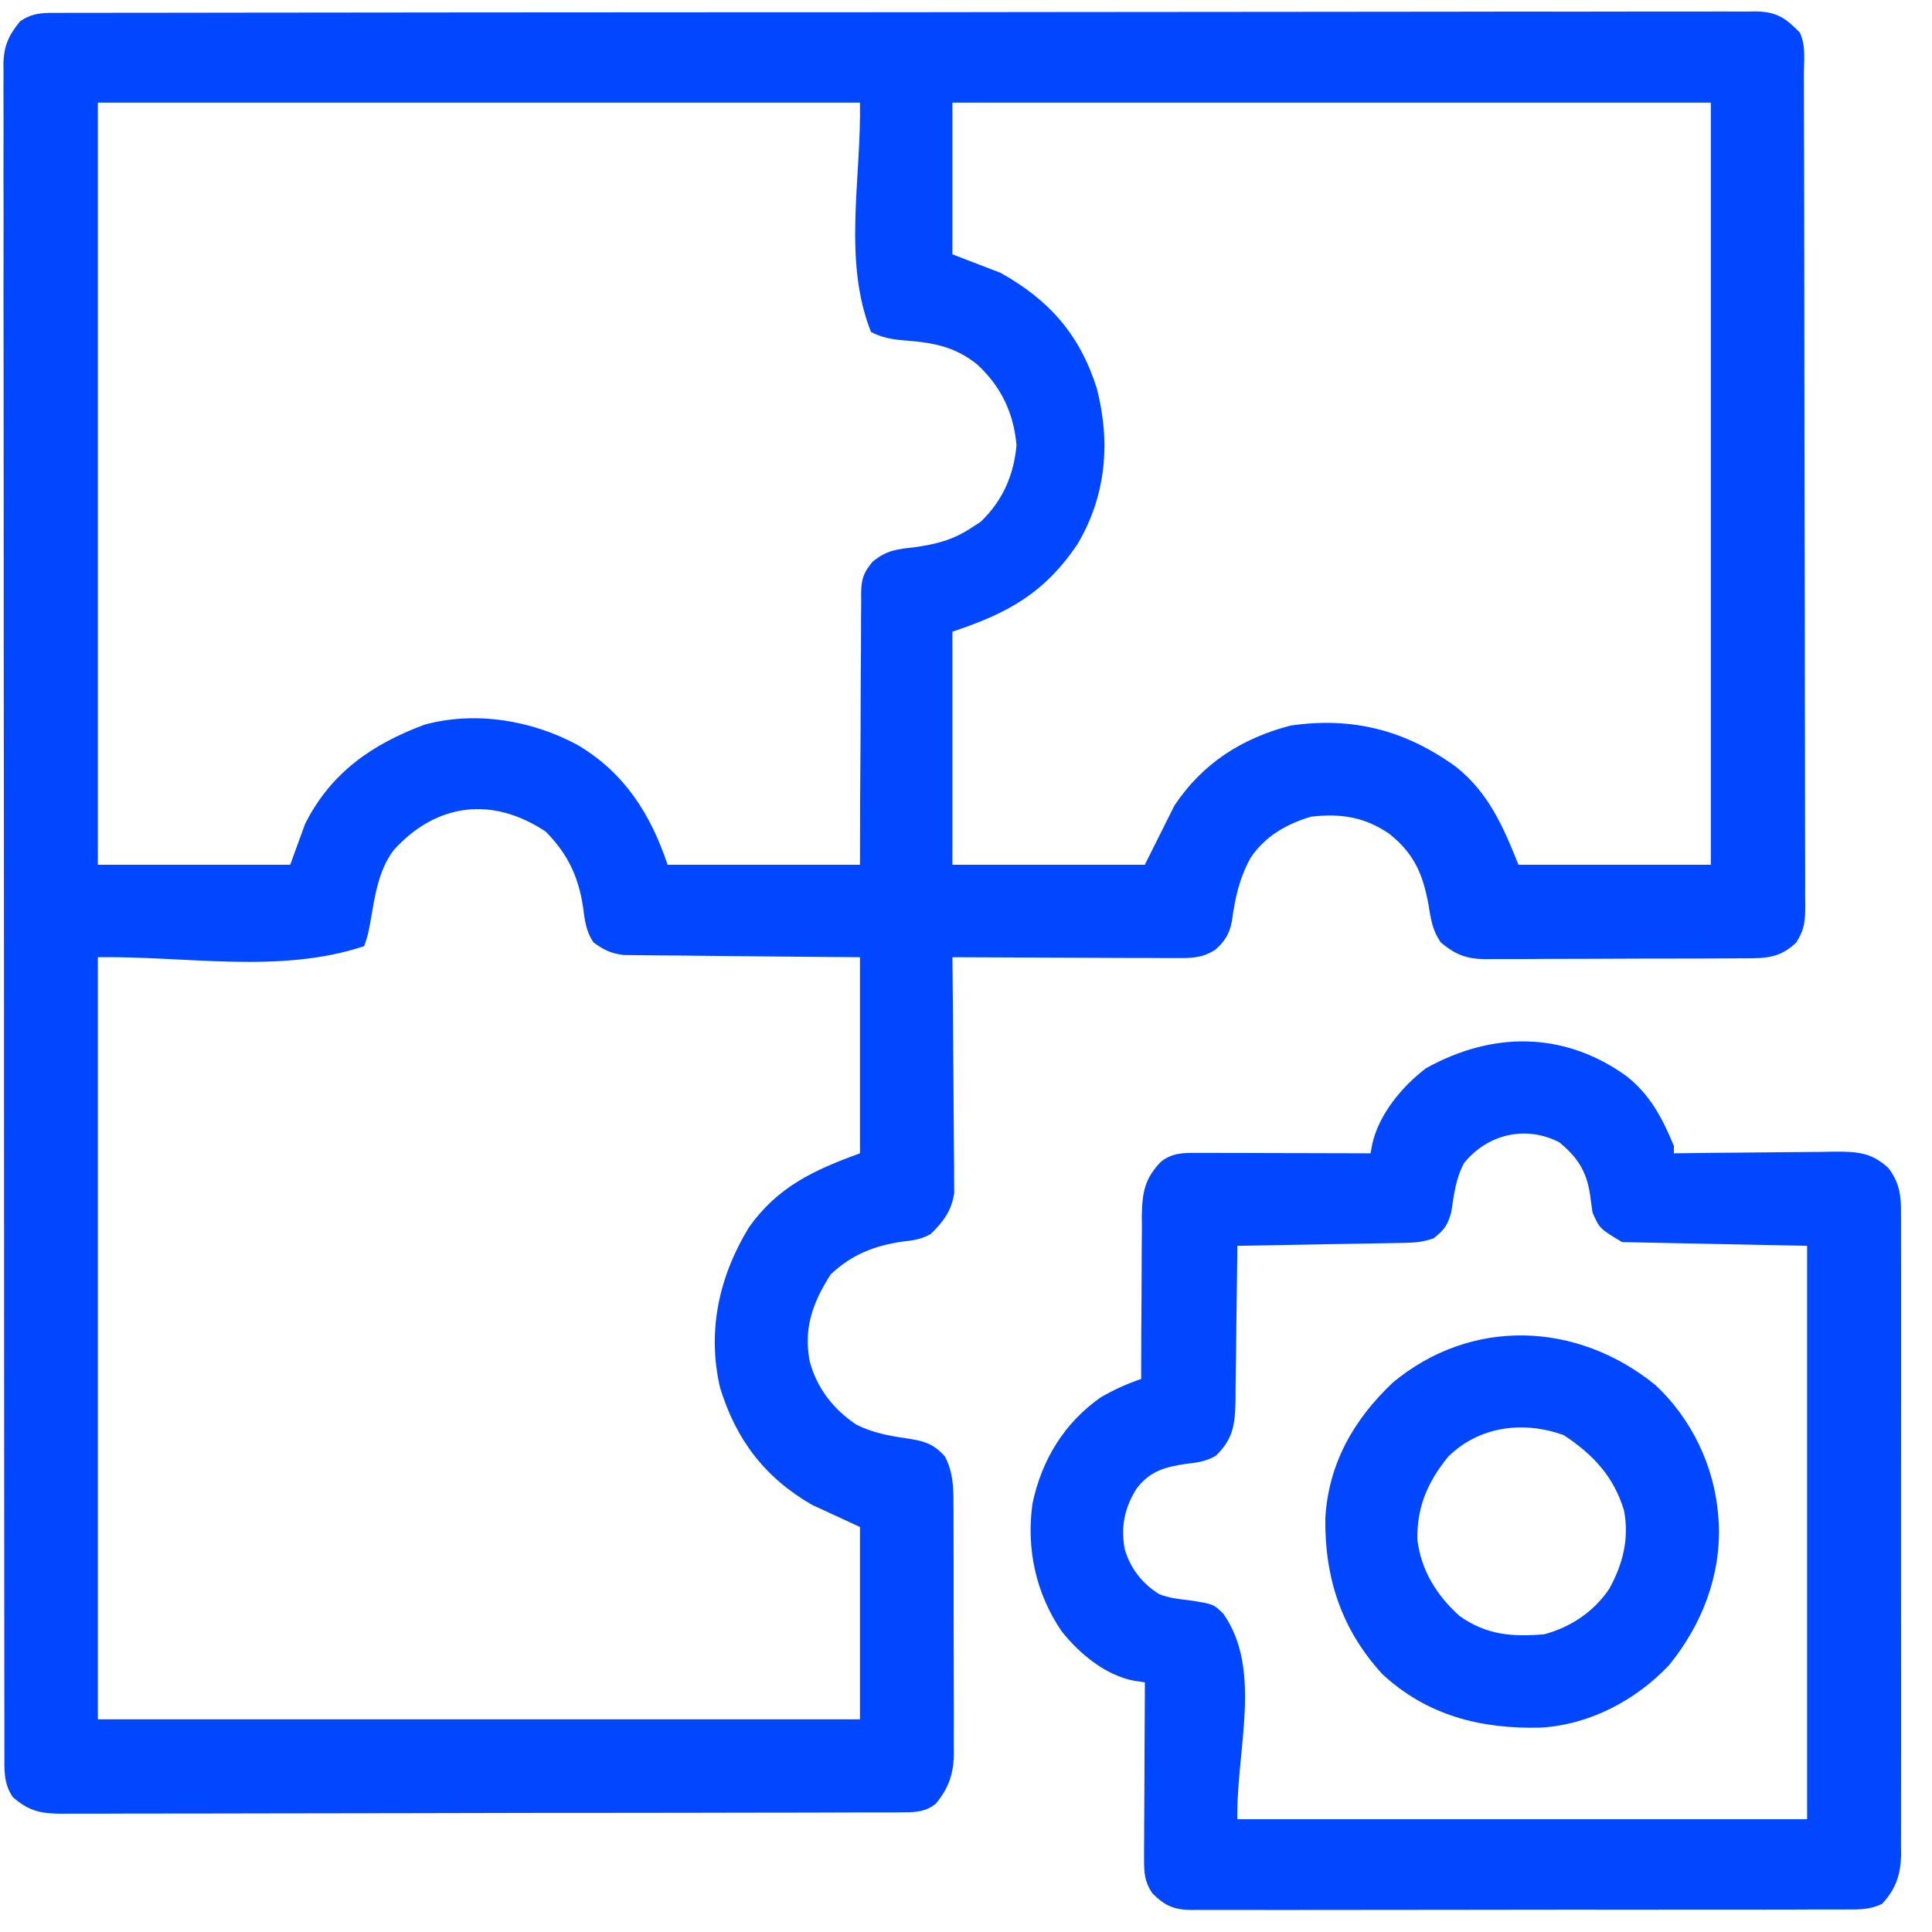 <?xml version="1.0" encoding="UTF-8"?>
<svg xmlns="http://www.w3.org/2000/svg" width="42" height="42" viewBox="0 0 42 42" fill="none">
  <path d="M1.301 0.28C1.365 0.28 1.429 0.28 1.495 0.279C1.712 0.279 1.929 0.279 2.147 0.279C2.303 0.279 2.459 0.278 2.616 0.278C3.047 0.277 3.479 0.277 3.91 0.277C4.374 0.277 4.839 0.276 5.304 0.275C6.32 0.273 7.337 0.272 8.354 0.272C8.988 0.271 9.622 0.271 10.257 0.27C12.012 0.269 13.767 0.267 15.523 0.267C15.607 0.267 15.607 0.267 15.693 0.267C15.921 0.267 16.148 0.267 16.376 0.267C16.547 0.267 16.718 0.267 16.89 0.267C16.946 0.267 17.003 0.267 17.061 0.267C18.84 0.267 20.619 0.265 22.398 0.262C24.396 0.259 26.394 0.257 28.392 0.257C29.45 0.257 30.508 0.256 31.566 0.254C32.467 0.252 33.368 0.251 34.269 0.253C34.729 0.253 35.189 0.253 35.649 0.251C36.069 0.25 36.49 0.25 36.911 0.251C37.063 0.252 37.216 0.251 37.368 0.25C37.575 0.249 37.782 0.25 37.989 0.251C38.078 0.25 38.078 0.25 38.169 0.248C38.627 0.256 38.813 0.39 39.123 0.703C39.263 0.983 39.215 1.309 39.215 1.617C39.215 1.696 39.215 1.775 39.216 1.856C39.217 2.123 39.217 2.389 39.217 2.655C39.218 2.846 39.218 3.036 39.219 3.226C39.22 3.799 39.221 4.371 39.222 4.943C39.222 5.213 39.223 5.482 39.223 5.752C39.224 6.647 39.226 7.543 39.226 8.438C39.226 8.67 39.227 8.903 39.227 9.135C39.227 9.193 39.227 9.251 39.227 9.31C39.227 10.246 39.23 11.183 39.232 12.119C39.235 13.079 39.236 14.04 39.236 15.001C39.237 15.54 39.237 16.08 39.239 16.619C39.241 17.127 39.242 17.634 39.241 18.142C39.241 18.328 39.241 18.515 39.242 18.701C39.244 18.955 39.243 19.209 39.242 19.463C39.244 19.575 39.244 19.575 39.245 19.688C39.242 20.025 39.233 20.2 39.048 20.49C38.693 20.828 38.388 20.834 37.911 20.833C37.845 20.833 37.78 20.834 37.713 20.834C37.498 20.836 37.283 20.836 37.067 20.837C36.917 20.837 36.768 20.838 36.618 20.838C36.304 20.839 35.99 20.839 35.675 20.839C35.273 20.839 34.871 20.841 34.469 20.844C34.16 20.846 33.85 20.846 33.541 20.846C33.393 20.846 33.245 20.847 33.096 20.849C32.889 20.85 32.681 20.85 32.474 20.849C32.413 20.849 32.352 20.85 32.289 20.851C31.875 20.846 31.639 20.751 31.321 20.488C31.133 20.206 31.11 20.002 31.055 19.669C30.93 18.992 30.741 18.558 30.201 18.125C29.662 17.757 29.151 17.681 28.506 17.753C27.978 17.906 27.496 18.182 27.187 18.648C26.937 19.103 26.849 19.523 26.779 20.034C26.724 20.311 26.627 20.462 26.416 20.649C26.132 20.83 25.895 20.829 25.563 20.828C25.51 20.828 25.457 20.828 25.403 20.828C25.23 20.828 25.057 20.826 24.884 20.825C24.763 20.825 24.643 20.825 24.523 20.825C24.206 20.824 23.89 20.822 23.574 20.821C23.251 20.819 22.928 20.818 22.605 20.817C21.972 20.816 21.339 20.813 20.705 20.809C20.706 20.876 20.707 20.942 20.707 21.011C20.714 21.638 20.719 22.265 20.722 22.892C20.724 23.215 20.726 23.537 20.73 23.859C20.733 24.171 20.735 24.482 20.736 24.793C20.736 24.912 20.738 25.03 20.739 25.149C20.742 25.316 20.742 25.482 20.742 25.649C20.743 25.743 20.743 25.838 20.744 25.935C20.688 26.317 20.506 26.564 20.231 26.827C20.021 26.945 19.849 26.966 19.61 26.992C18.998 27.083 18.516 27.276 18.061 27.701C17.668 28.314 17.467 28.863 17.601 29.59C17.756 30.175 18.118 30.642 18.622 30.974C18.967 31.143 19.301 31.209 19.68 31.265C20.053 31.319 20.29 31.37 20.544 31.667C20.72 32.008 20.729 32.329 20.727 32.705C20.728 32.799 20.728 32.799 20.729 32.895C20.73 33.102 20.73 33.309 20.73 33.516C20.73 33.661 20.73 33.805 20.731 33.949C20.731 34.252 20.731 34.554 20.731 34.856C20.73 35.243 20.732 35.63 20.733 36.017C20.735 36.315 20.735 36.612 20.735 36.91C20.735 37.053 20.735 37.196 20.736 37.338C20.737 37.538 20.736 37.737 20.735 37.937C20.736 37.995 20.736 38.054 20.737 38.114C20.733 38.555 20.624 38.872 20.343 39.212C20.127 39.383 19.918 39.398 19.653 39.398C19.586 39.399 19.519 39.399 19.45 39.4C19.376 39.4 19.302 39.4 19.226 39.4C19.148 39.4 19.069 39.4 18.989 39.4C18.725 39.401 18.461 39.401 18.197 39.402C18.009 39.402 17.82 39.403 17.631 39.404C17.118 39.405 16.605 39.406 16.092 39.406C15.771 39.407 15.451 39.407 15.13 39.408C14.243 39.409 13.355 39.41 12.468 39.411C12.238 39.411 12.008 39.411 11.777 39.411C11.72 39.411 11.663 39.411 11.604 39.411C10.677 39.412 9.75 39.414 8.823 39.417C7.871 39.419 6.919 39.421 5.967 39.421C5.432 39.421 4.898 39.422 4.363 39.424C3.861 39.426 3.358 39.426 2.855 39.425C2.671 39.425 2.486 39.426 2.302 39.427C2.05 39.428 1.798 39.428 1.546 39.427C1.436 39.428 1.436 39.428 1.324 39.429C0.885 39.425 0.62 39.369 0.278 39.066C0.074 38.771 0.094 38.461 0.096 38.116C0.096 38.052 0.095 37.988 0.095 37.922C0.094 37.706 0.095 37.49 0.095 37.274C0.095 37.118 0.094 36.962 0.094 36.806C0.093 36.377 0.093 35.948 0.093 35.518C0.093 35.056 0.092 34.593 0.092 34.13C0.09 33.224 0.09 32.317 0.09 31.41C0.09 30.674 0.089 29.937 0.089 29.2C0.088 27.453 0.087 25.705 0.087 23.957C0.087 23.902 0.087 23.846 0.087 23.788C0.087 23.505 0.087 23.221 0.087 22.938C0.087 22.882 0.087 22.825 0.087 22.767C0.087 22.654 0.087 22.54 0.087 22.426C0.087 20.655 0.086 18.884 0.084 17.113C0.081 15.124 0.08 13.135 0.08 11.146C0.08 10.093 0.079 9.04 0.078 7.986C0.076 7.089 0.076 6.193 0.077 5.296C0.078 4.838 0.078 4.38 0.076 3.923C0.075 3.504 0.075 3.085 0.077 2.666C0.077 2.514 0.076 2.363 0.076 2.211C0.074 2.005 0.075 1.799 0.077 1.593C0.076 1.534 0.075 1.475 0.074 1.414C0.08 1.006 0.181 0.775 0.438 0.462C0.735 0.264 0.958 0.279 1.301 0.28ZM2.127 2.231C2.127 7.699 2.127 13.166 2.127 18.799C3.507 18.799 4.887 18.799 6.309 18.799C6.469 18.361 6.469 18.361 6.631 17.914C7.191 16.798 8.089 16.177 9.234 15.752C10.341 15.453 11.563 15.658 12.558 16.196C13.572 16.796 14.145 17.697 14.513 18.799C15.893 18.799 17.273 18.799 18.695 18.799C18.696 18.345 18.697 17.891 18.698 17.423C18.7 17.136 18.701 16.848 18.704 16.56C18.707 16.104 18.71 15.647 18.71 15.19C18.711 14.822 18.713 14.454 18.717 14.086C18.718 13.945 18.718 13.805 18.718 13.665C18.717 13.468 18.72 13.271 18.722 13.074C18.721 13.016 18.721 12.958 18.72 12.899C18.727 12.584 18.767 12.456 18.97 12.21C19.278 11.962 19.48 11.942 19.871 11.898C20.343 11.832 20.71 11.742 21.108 11.48C21.215 11.411 21.215 11.411 21.324 11.34C21.797 10.88 22.037 10.338 22.098 9.681C22.038 8.982 21.765 8.406 21.248 7.927C20.746 7.52 20.257 7.444 19.624 7.397C19.37 7.374 19.164 7.335 18.936 7.218C18.318 5.673 18.724 3.895 18.695 2.231C13.227 2.231 7.76 2.231 2.127 2.231ZM20.705 2.231C20.705 3.32 20.705 4.408 20.705 5.529C21.05 5.662 21.395 5.794 21.751 5.931C22.814 6.526 23.473 7.273 23.845 8.446C24.145 9.622 24.049 10.774 23.422 11.832C22.701 12.895 21.918 13.328 20.705 13.732C20.705 15.404 20.705 17.076 20.705 18.799C22.085 18.799 23.465 18.799 24.887 18.799C25.1 18.374 25.312 17.95 25.531 17.512C26.139 16.6 26.989 16.051 28.053 15.774C29.403 15.576 30.551 15.873 31.655 16.672C32.363 17.239 32.678 17.968 33.01 18.799C34.39 18.799 35.77 18.799 37.192 18.799C37.192 13.332 37.192 7.864 37.192 2.231C31.752 2.231 26.311 2.231 20.705 2.231ZM8.561 18.477C8.214 18.938 8.147 19.508 8.048 20.062C7.998 20.327 7.998 20.327 7.918 20.568C6.085 21.179 4.059 20.78 2.127 20.809C2.127 26.277 2.127 31.744 2.127 37.377C7.595 37.377 13.062 37.377 18.695 37.377C18.695 35.997 18.695 34.617 18.695 33.195C18.35 33.036 18.005 32.876 17.649 32.712C16.625 32.119 16.003 31.302 15.654 30.169C15.367 28.936 15.63 27.75 16.282 26.68C16.909 25.798 17.692 25.437 18.695 25.072C18.695 23.665 18.695 22.259 18.695 20.809C18.31 20.806 17.926 20.803 17.53 20.8C17.286 20.798 17.043 20.796 16.799 20.793C16.412 20.788 16.026 20.784 15.639 20.782C15.327 20.78 15.015 20.776 14.703 20.772C14.585 20.771 14.466 20.77 14.347 20.77C14.18 20.769 14.013 20.767 13.847 20.764C13.752 20.763 13.657 20.762 13.559 20.761C13.281 20.726 13.129 20.653 12.904 20.488C12.735 20.242 12.71 19.996 12.673 19.704C12.57 19.045 12.335 18.551 11.859 18.075C10.711 17.314 9.497 17.448 8.561 18.477Z" fill="#0047FF"></path>
  <path d="M35.344 23.383C35.865 23.785 36.14 24.309 36.389 24.911C36.389 24.964 36.389 25.017 36.389 25.072C36.441 25.071 36.492 25.071 36.545 25.07C37.08 25.063 37.615 25.058 38.15 25.054C38.349 25.053 38.549 25.05 38.748 25.048C39.035 25.044 39.323 25.042 39.61 25.041C39.699 25.039 39.788 25.037 39.879 25.036C40.362 25.035 40.684 25.047 41.054 25.394C41.303 25.724 41.33 26.008 41.326 26.409C41.327 26.47 41.327 26.531 41.327 26.594C41.328 26.798 41.327 27.003 41.327 27.207C41.327 27.354 41.327 27.5 41.328 27.647C41.329 28.045 41.329 28.443 41.328 28.841C41.327 29.258 41.328 29.675 41.328 30.091C41.329 30.791 41.328 31.491 41.327 32.191C41.326 33 41.326 33.809 41.327 34.618C41.328 35.312 41.329 36.007 41.328 36.701C41.328 37.116 41.328 37.531 41.328 37.946C41.329 38.336 41.328 38.726 41.327 39.116C41.327 39.259 41.327 39.402 41.327 39.545C41.328 39.741 41.327 39.936 41.326 40.132C41.327 40.216 41.327 40.216 41.328 40.303C41.322 40.745 41.218 41.06 40.917 41.386C40.654 41.518 40.404 41.512 40.116 41.51C40.054 41.51 39.992 41.511 39.927 41.511C39.718 41.512 39.509 41.512 39.3 41.511C39.15 41.512 39 41.512 38.85 41.513C38.442 41.514 38.035 41.514 37.627 41.514C37.288 41.513 36.947 41.514 36.608 41.514C35.806 41.516 35.004 41.515 34.202 41.514C33.374 41.514 32.546 41.515 31.719 41.517C31.008 41.519 30.298 41.519 29.588 41.519C29.163 41.518 28.739 41.519 28.314 41.52C27.915 41.521 27.516 41.521 27.117 41.519C26.971 41.519 26.824 41.519 26.678 41.52C26.478 41.521 26.278 41.52 26.078 41.519C26.02 41.52 25.962 41.52 25.902 41.521C25.516 41.516 25.322 41.429 25.05 41.157C24.881 40.907 24.869 40.705 24.871 40.407C24.871 40.322 24.871 40.237 24.871 40.149C24.871 40.057 24.872 39.966 24.873 39.871C24.873 39.777 24.874 39.683 24.874 39.586C24.875 39.285 24.877 38.985 24.879 38.684C24.88 38.48 24.88 38.276 24.881 38.072C24.883 37.572 24.885 37.072 24.889 36.573C24.814 36.562 24.739 36.551 24.661 36.539C24.036 36.424 23.469 35.953 23.079 35.463C22.519 34.638 22.306 33.672 22.446 32.682C22.645 31.741 23.131 30.939 23.924 30.38C24.21 30.215 24.495 30.082 24.808 29.978C24.808 29.926 24.808 29.874 24.808 29.82C24.808 29.276 24.811 28.732 24.816 28.188C24.818 27.985 24.818 27.782 24.818 27.579C24.818 27.287 24.821 26.995 24.824 26.703C24.823 26.613 24.823 26.522 24.822 26.429C24.831 25.921 24.884 25.618 25.244 25.249C25.492 25.061 25.725 25.062 26.024 25.063C26.108 25.063 26.191 25.063 26.278 25.063C26.368 25.063 26.458 25.064 26.551 25.064C26.69 25.064 26.69 25.064 26.831 25.064C27.127 25.065 27.423 25.066 27.719 25.067C27.919 25.067 28.119 25.068 28.32 25.068C28.811 25.069 29.303 25.07 29.795 25.072C29.806 25.01 29.817 24.947 29.829 24.883C29.969 24.232 30.479 23.617 31.001 23.222C32.441 22.422 33.987 22.417 35.344 23.383ZM31.827 25.284C31.649 25.614 31.606 25.974 31.551 26.342C31.475 26.632 31.396 26.74 31.162 26.922C30.927 27 30.769 27.014 30.524 27.019C30.444 27.02 30.363 27.022 30.28 27.024C30.194 27.025 30.107 27.026 30.017 27.028C29.929 27.029 29.84 27.031 29.748 27.033C29.464 27.038 29.179 27.043 28.895 27.047C28.702 27.051 28.51 27.054 28.317 27.058C27.845 27.067 27.372 27.075 26.899 27.083C26.899 27.132 26.898 27.182 26.898 27.233C26.893 27.748 26.886 28.263 26.878 28.779C26.876 28.971 26.873 29.163 26.872 29.355C26.869 29.632 26.865 29.908 26.86 30.185C26.859 30.314 26.859 30.314 26.859 30.445C26.849 30.956 26.813 31.279 26.431 31.647C26.213 31.772 26.033 31.794 25.784 31.823C25.33 31.891 25.003 31.976 24.711 32.356C24.447 32.773 24.36 33.189 24.451 33.677C24.569 34.09 24.833 34.426 25.196 34.654C25.414 34.74 25.617 34.762 25.849 34.788C26.379 34.87 26.379 34.87 26.593 35.08C27.455 36.299 26.87 38.056 26.899 39.548C30.987 39.548 35.074 39.548 39.285 39.548C39.285 35.435 39.285 31.321 39.285 27.083C37.294 27.043 37.294 27.043 35.264 27.002C34.773 26.708 34.773 26.708 34.62 26.359C34.599 26.217 34.579 26.074 34.56 25.931C34.48 25.44 34.279 25.146 33.896 24.831C33.165 24.457 32.338 24.654 31.827 25.284Z" fill="#0047FF"></path>
  <path d="M35.985 30.108C36.774 30.84 37.272 31.882 37.353 32.954C37.357 33.005 37.361 33.056 37.365 33.109C37.416 34.252 36.998 35.321 36.282 36.201C35.554 36.969 34.556 37.493 33.495 37.557C32.2 37.589 31.029 37.301 30.049 36.392C29.161 35.421 28.797 34.303 28.811 33.007C28.879 31.822 29.424 30.865 30.276 30.058C31.983 28.637 34.282 28.725 35.985 30.108ZM31.482 31.667C31.036 32.215 30.793 32.771 30.814 33.485C30.899 34.148 31.234 34.682 31.723 35.125C32.301 35.542 32.877 35.59 33.573 35.527C34.149 35.372 34.646 35.038 34.981 34.544C35.28 34.005 35.422 33.448 35.304 32.834C35.078 32.092 34.631 31.618 33.995 31.199C33.126 30.882 32.156 31.001 31.482 31.667Z" fill="#0047FF"></path>
</svg>
